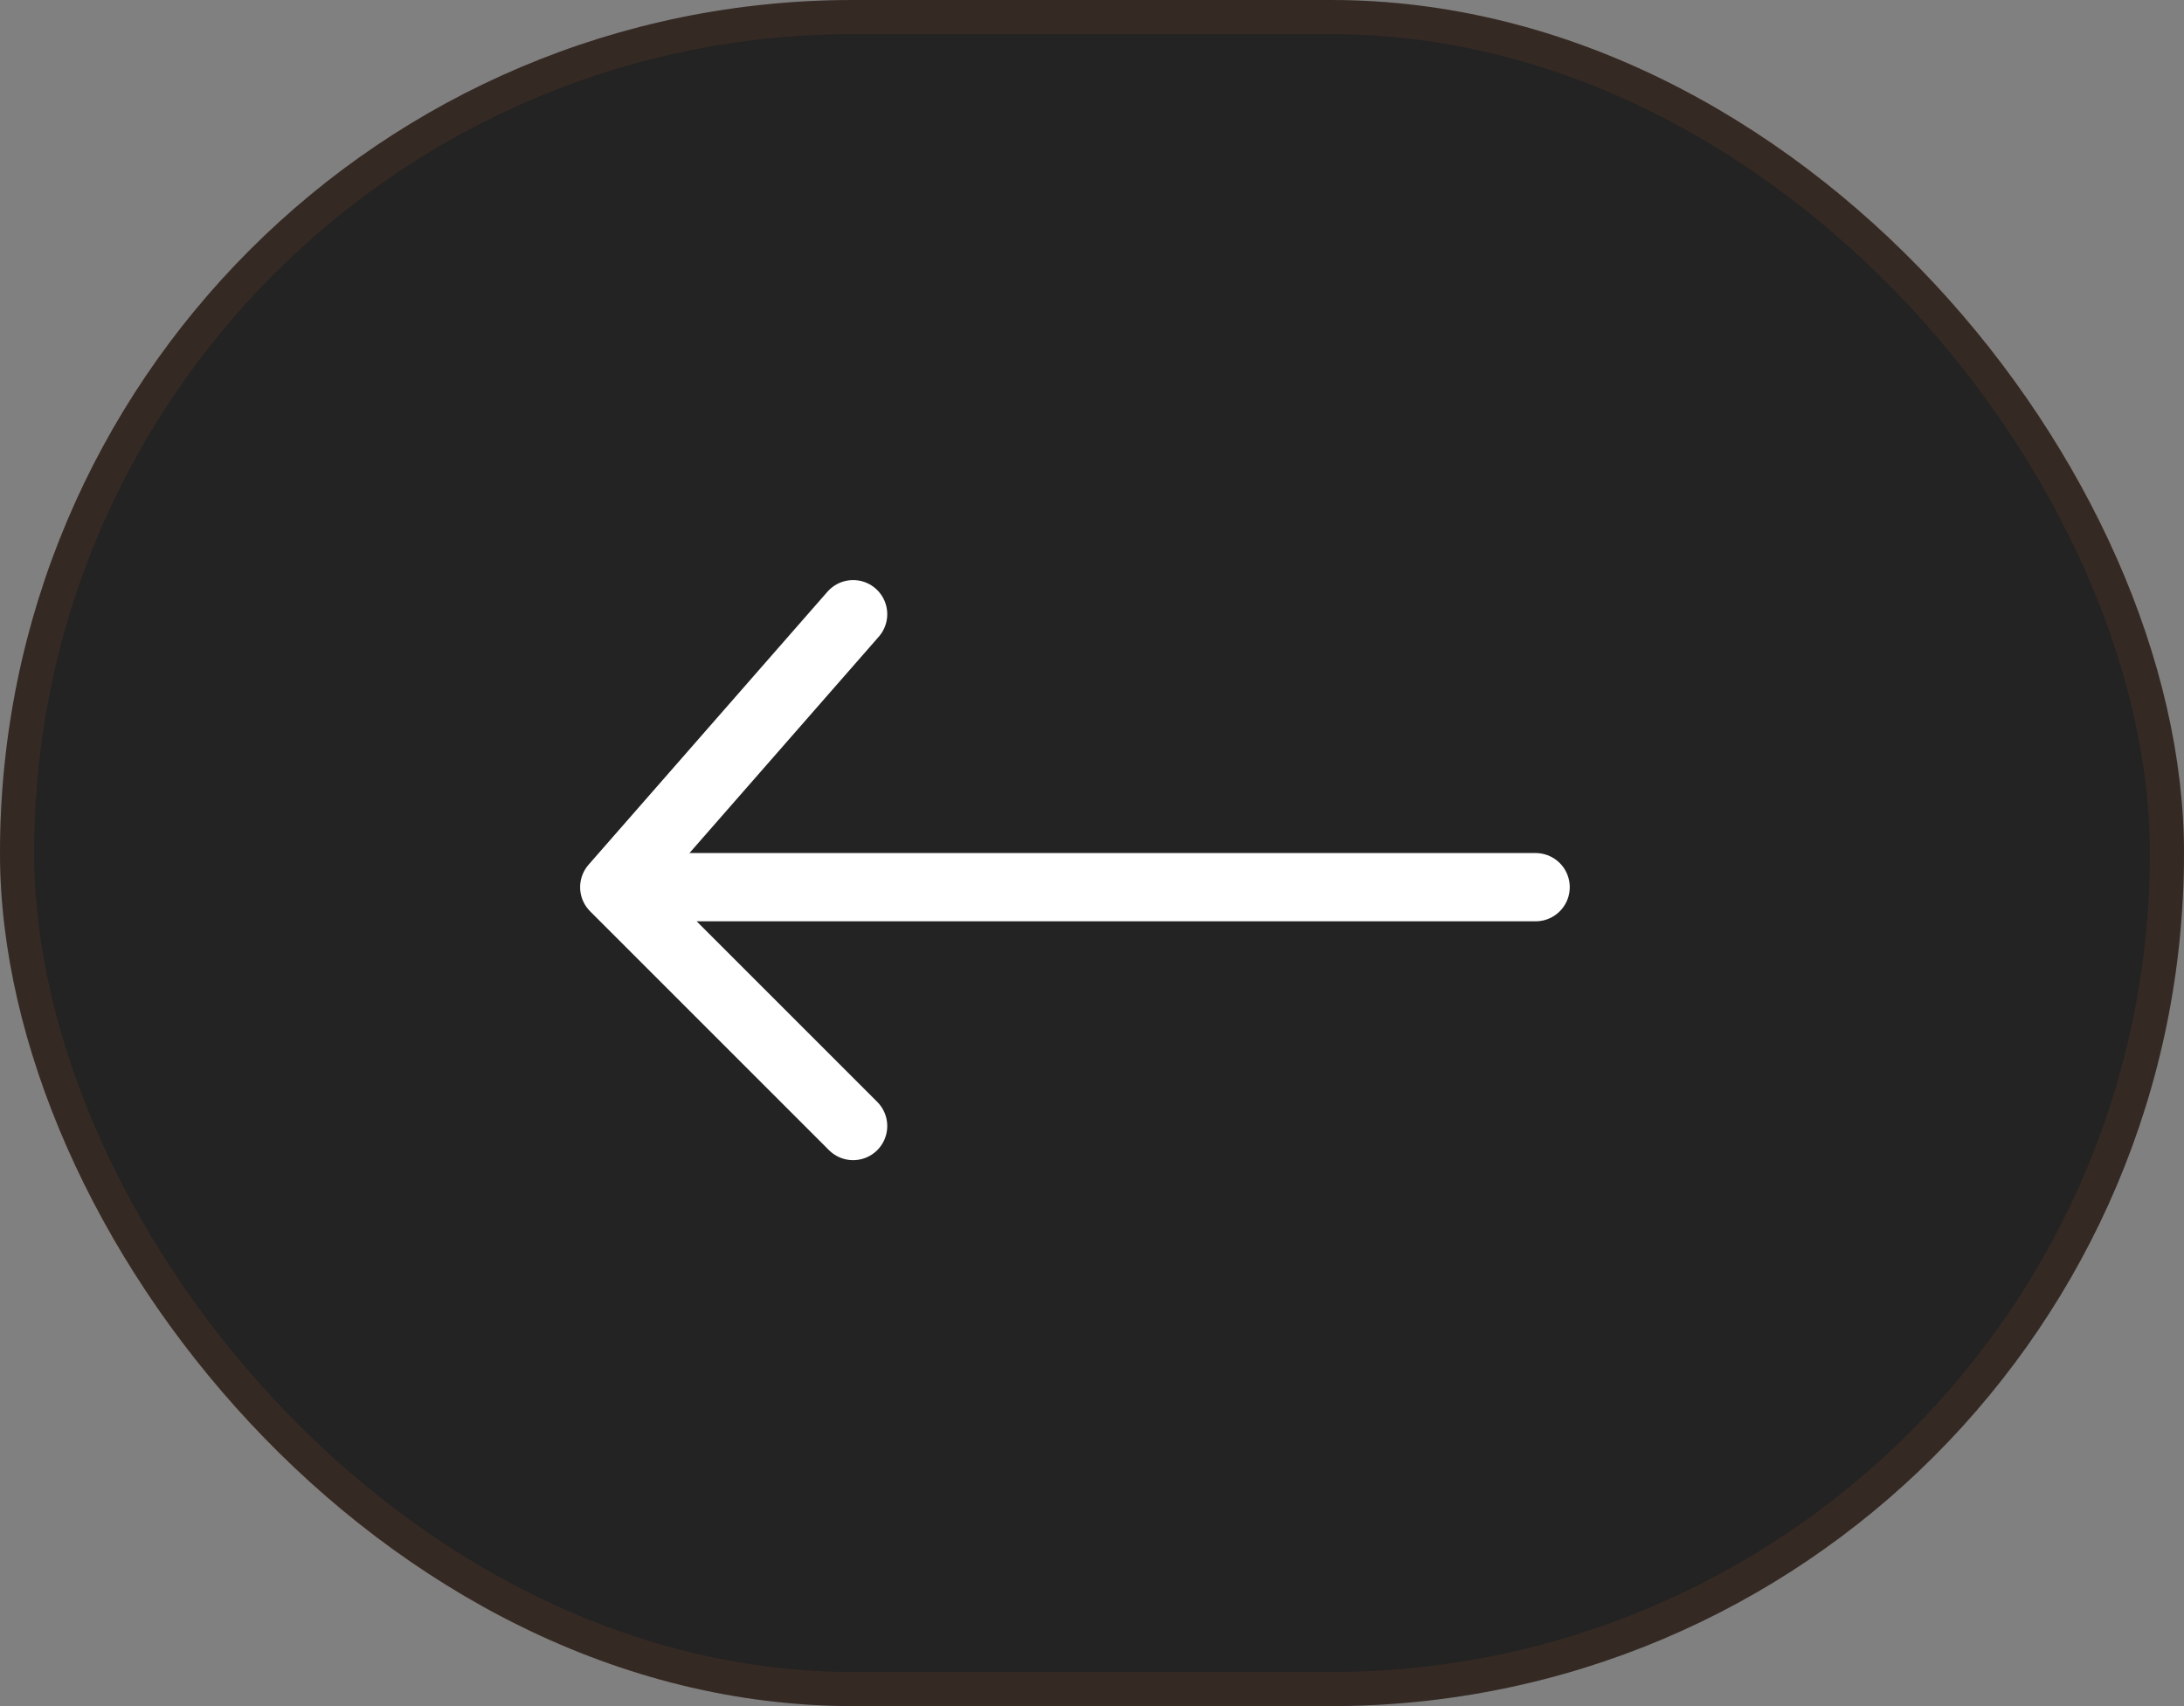 <?xml version="1.0" encoding="UTF-8"?> <svg xmlns="http://www.w3.org/2000/svg" width="64" height="50" viewBox="0 0 64 50" fill="none"><rect x="0" y="0" width="64" height="50" fill="#808080" stroke="none"/><rect width="64" height="50" rx="25" fill="#232323"></rect><rect x="0.5" y="0.5" width="63" height="49" rx="24.5" stroke="#F26824" stroke-opacity="0.09"></rect><path d="M25 18L18 26M18 26L25 33M18 26L45 26" stroke="white" stroke-width="2" stroke-linecap="round"></path></svg> 